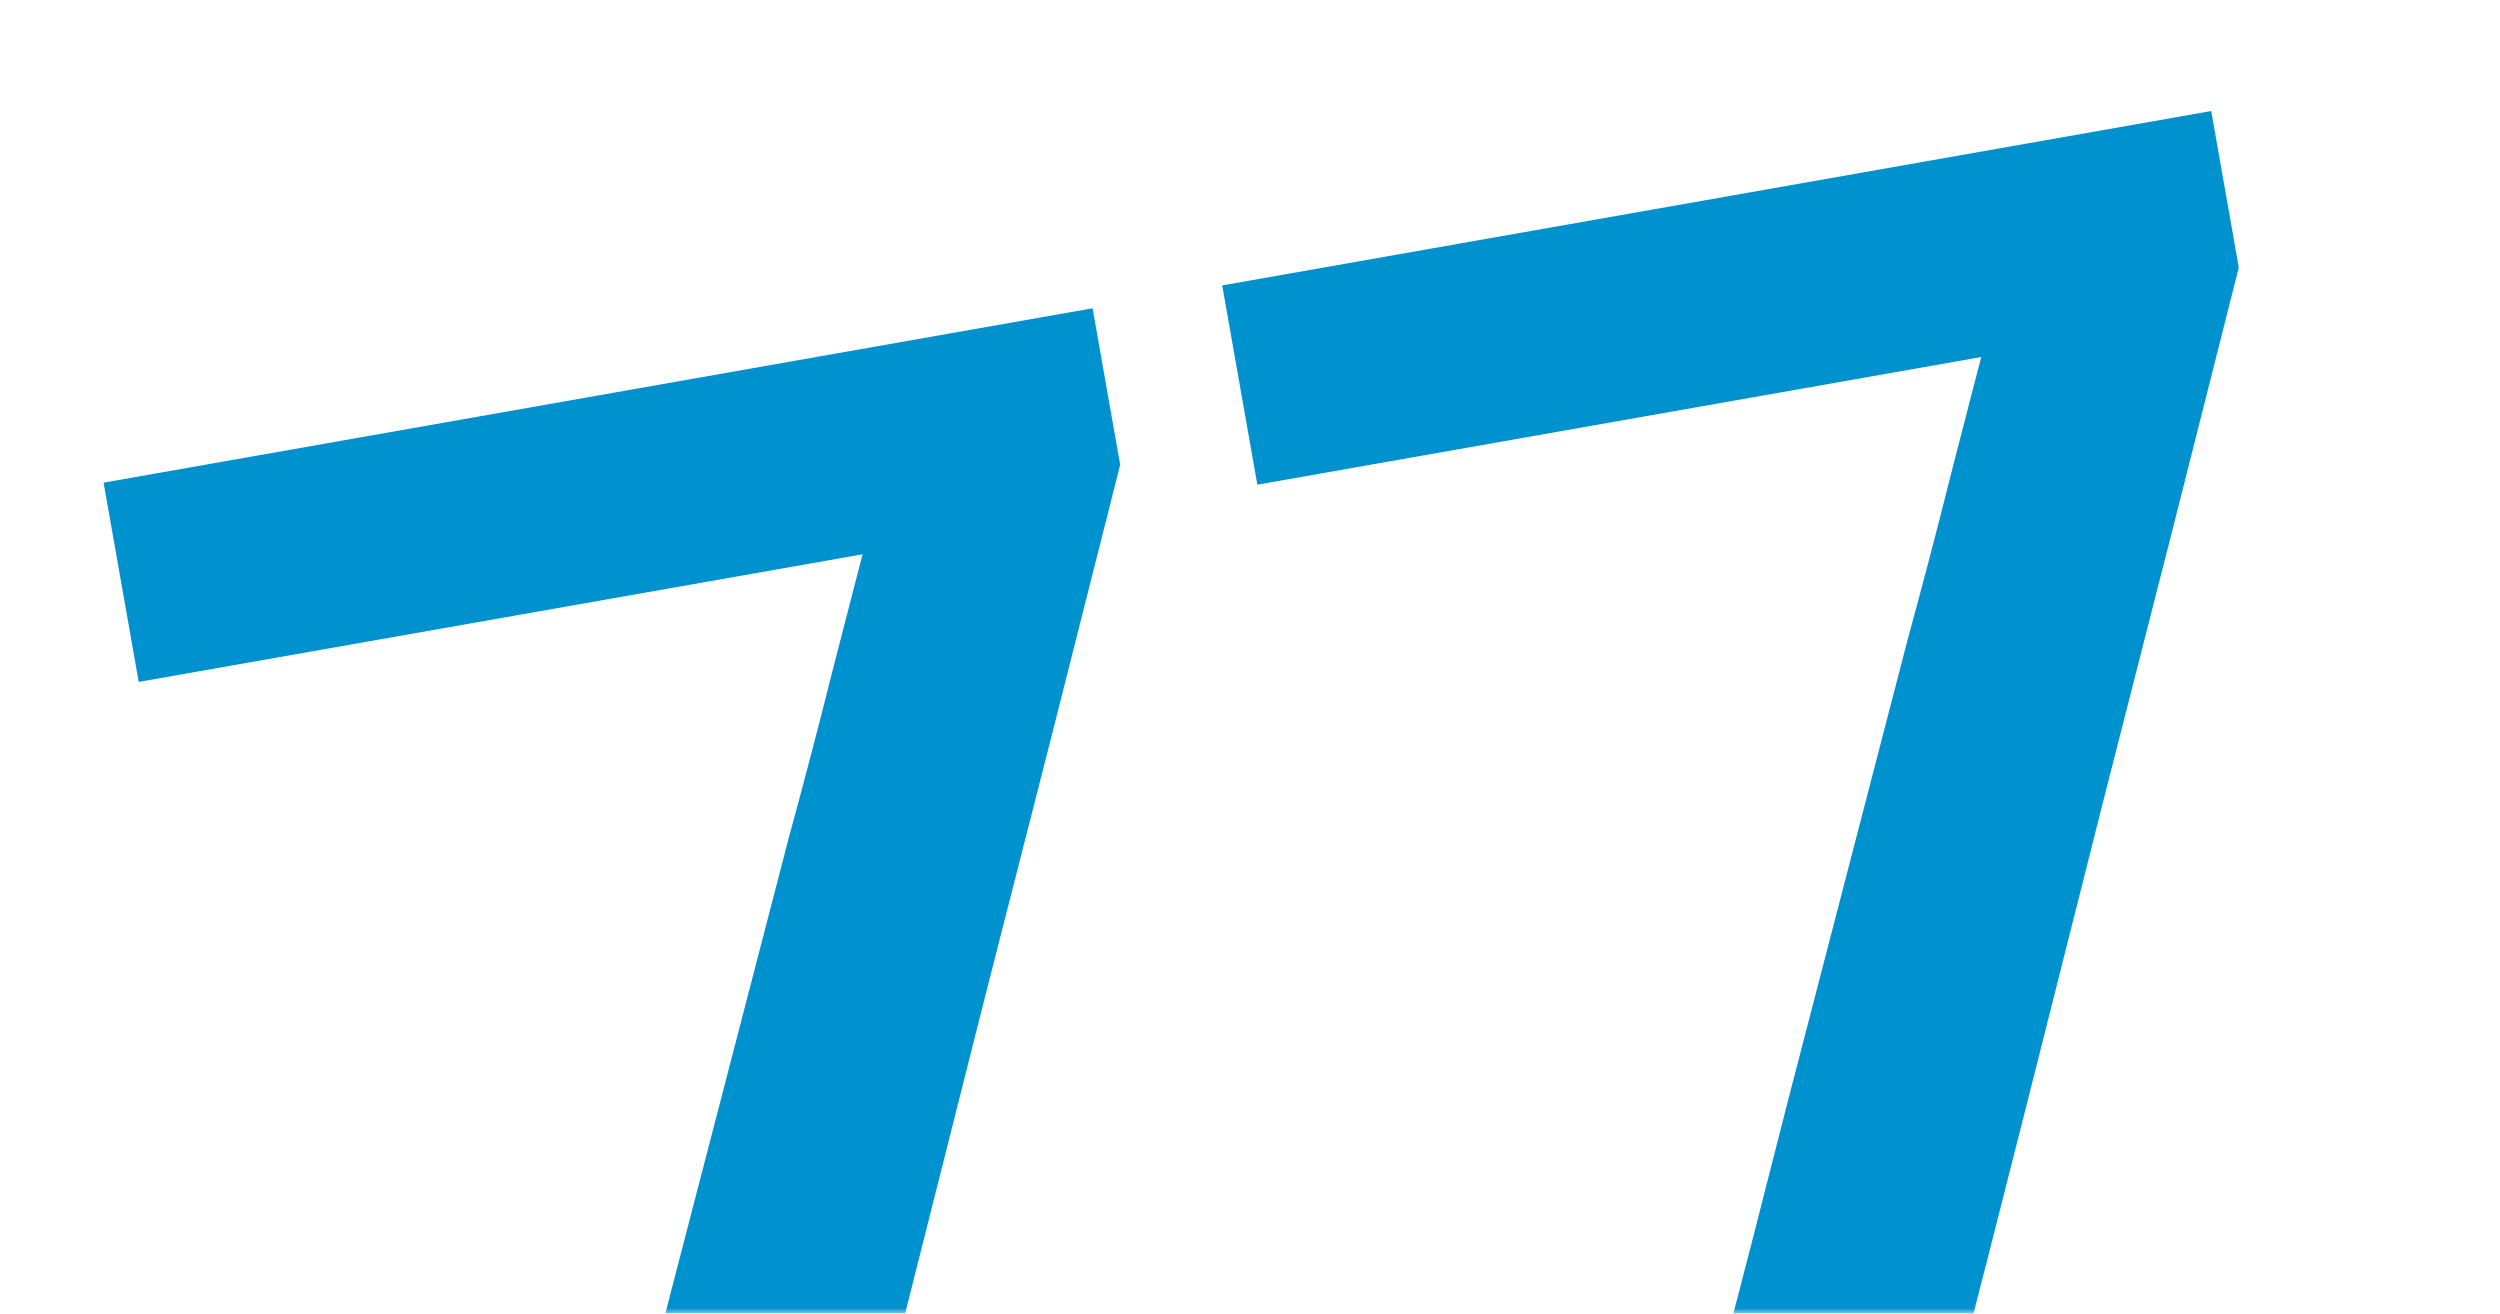 <?xml version="1.0" encoding="UTF-8"?> <svg xmlns="http://www.w3.org/2000/svg" width="236" height="124" viewBox="0 0 236 124" fill="none"> <mask id="mask0_1010_14" style="mask-type:alpha" maskUnits="userSpaceOnUse" x="0" y="0" width="236" height="124"> <rect width="236" height="124" fill="white"></rect> </mask> <g mask="url(#mask0_1010_14)"> <path d="M48.885 178.085C51.296 168.724 53.708 159.363 56.119 150.002C58.584 140.564 60.974 131.275 63.288 122.134L74.475 79.037C75.916 73.773 77.291 68.521 78.601 63.281C79.965 57.963 81.335 52.678 82.71 47.426L87.744 51.21L60.957 55.933C53.013 57.334 45.036 58.74 37.026 60.153C29.082 61.553 21.105 62.96 13.095 64.372L9.779 45.563L103.139 29.101L105.743 43.873C103.587 52.376 101.474 60.737 99.403 68.955C97.32 77.107 95.158 85.578 92.917 94.367L85.625 123.273C83.512 131.633 81.371 140.033 79.203 148.471C77.101 156.897 74.972 165.362 72.816 173.865L48.885 178.085ZM154.483 159.465C156.894 150.105 159.305 140.744 161.716 131.383C164.181 121.945 166.571 112.655 168.886 103.514L180.072 60.417C181.513 55.154 182.889 49.902 184.199 44.661C185.563 39.343 186.932 34.059 188.308 28.807L193.342 32.59L166.555 37.313C158.611 38.714 150.634 40.121 142.624 41.533C134.68 42.934 126.703 44.34 118.693 45.753L115.376 26.943L208.736 10.481L211.341 25.253C209.185 33.757 207.071 42.117 205 50.335C202.917 58.487 200.755 66.958 198.514 75.748L191.223 104.653C189.109 113.014 186.969 121.413 184.801 129.851C182.699 138.277 180.57 146.742 178.414 155.246L154.483 159.465Z" fill="#0091CF"></path> </g> </svg> 